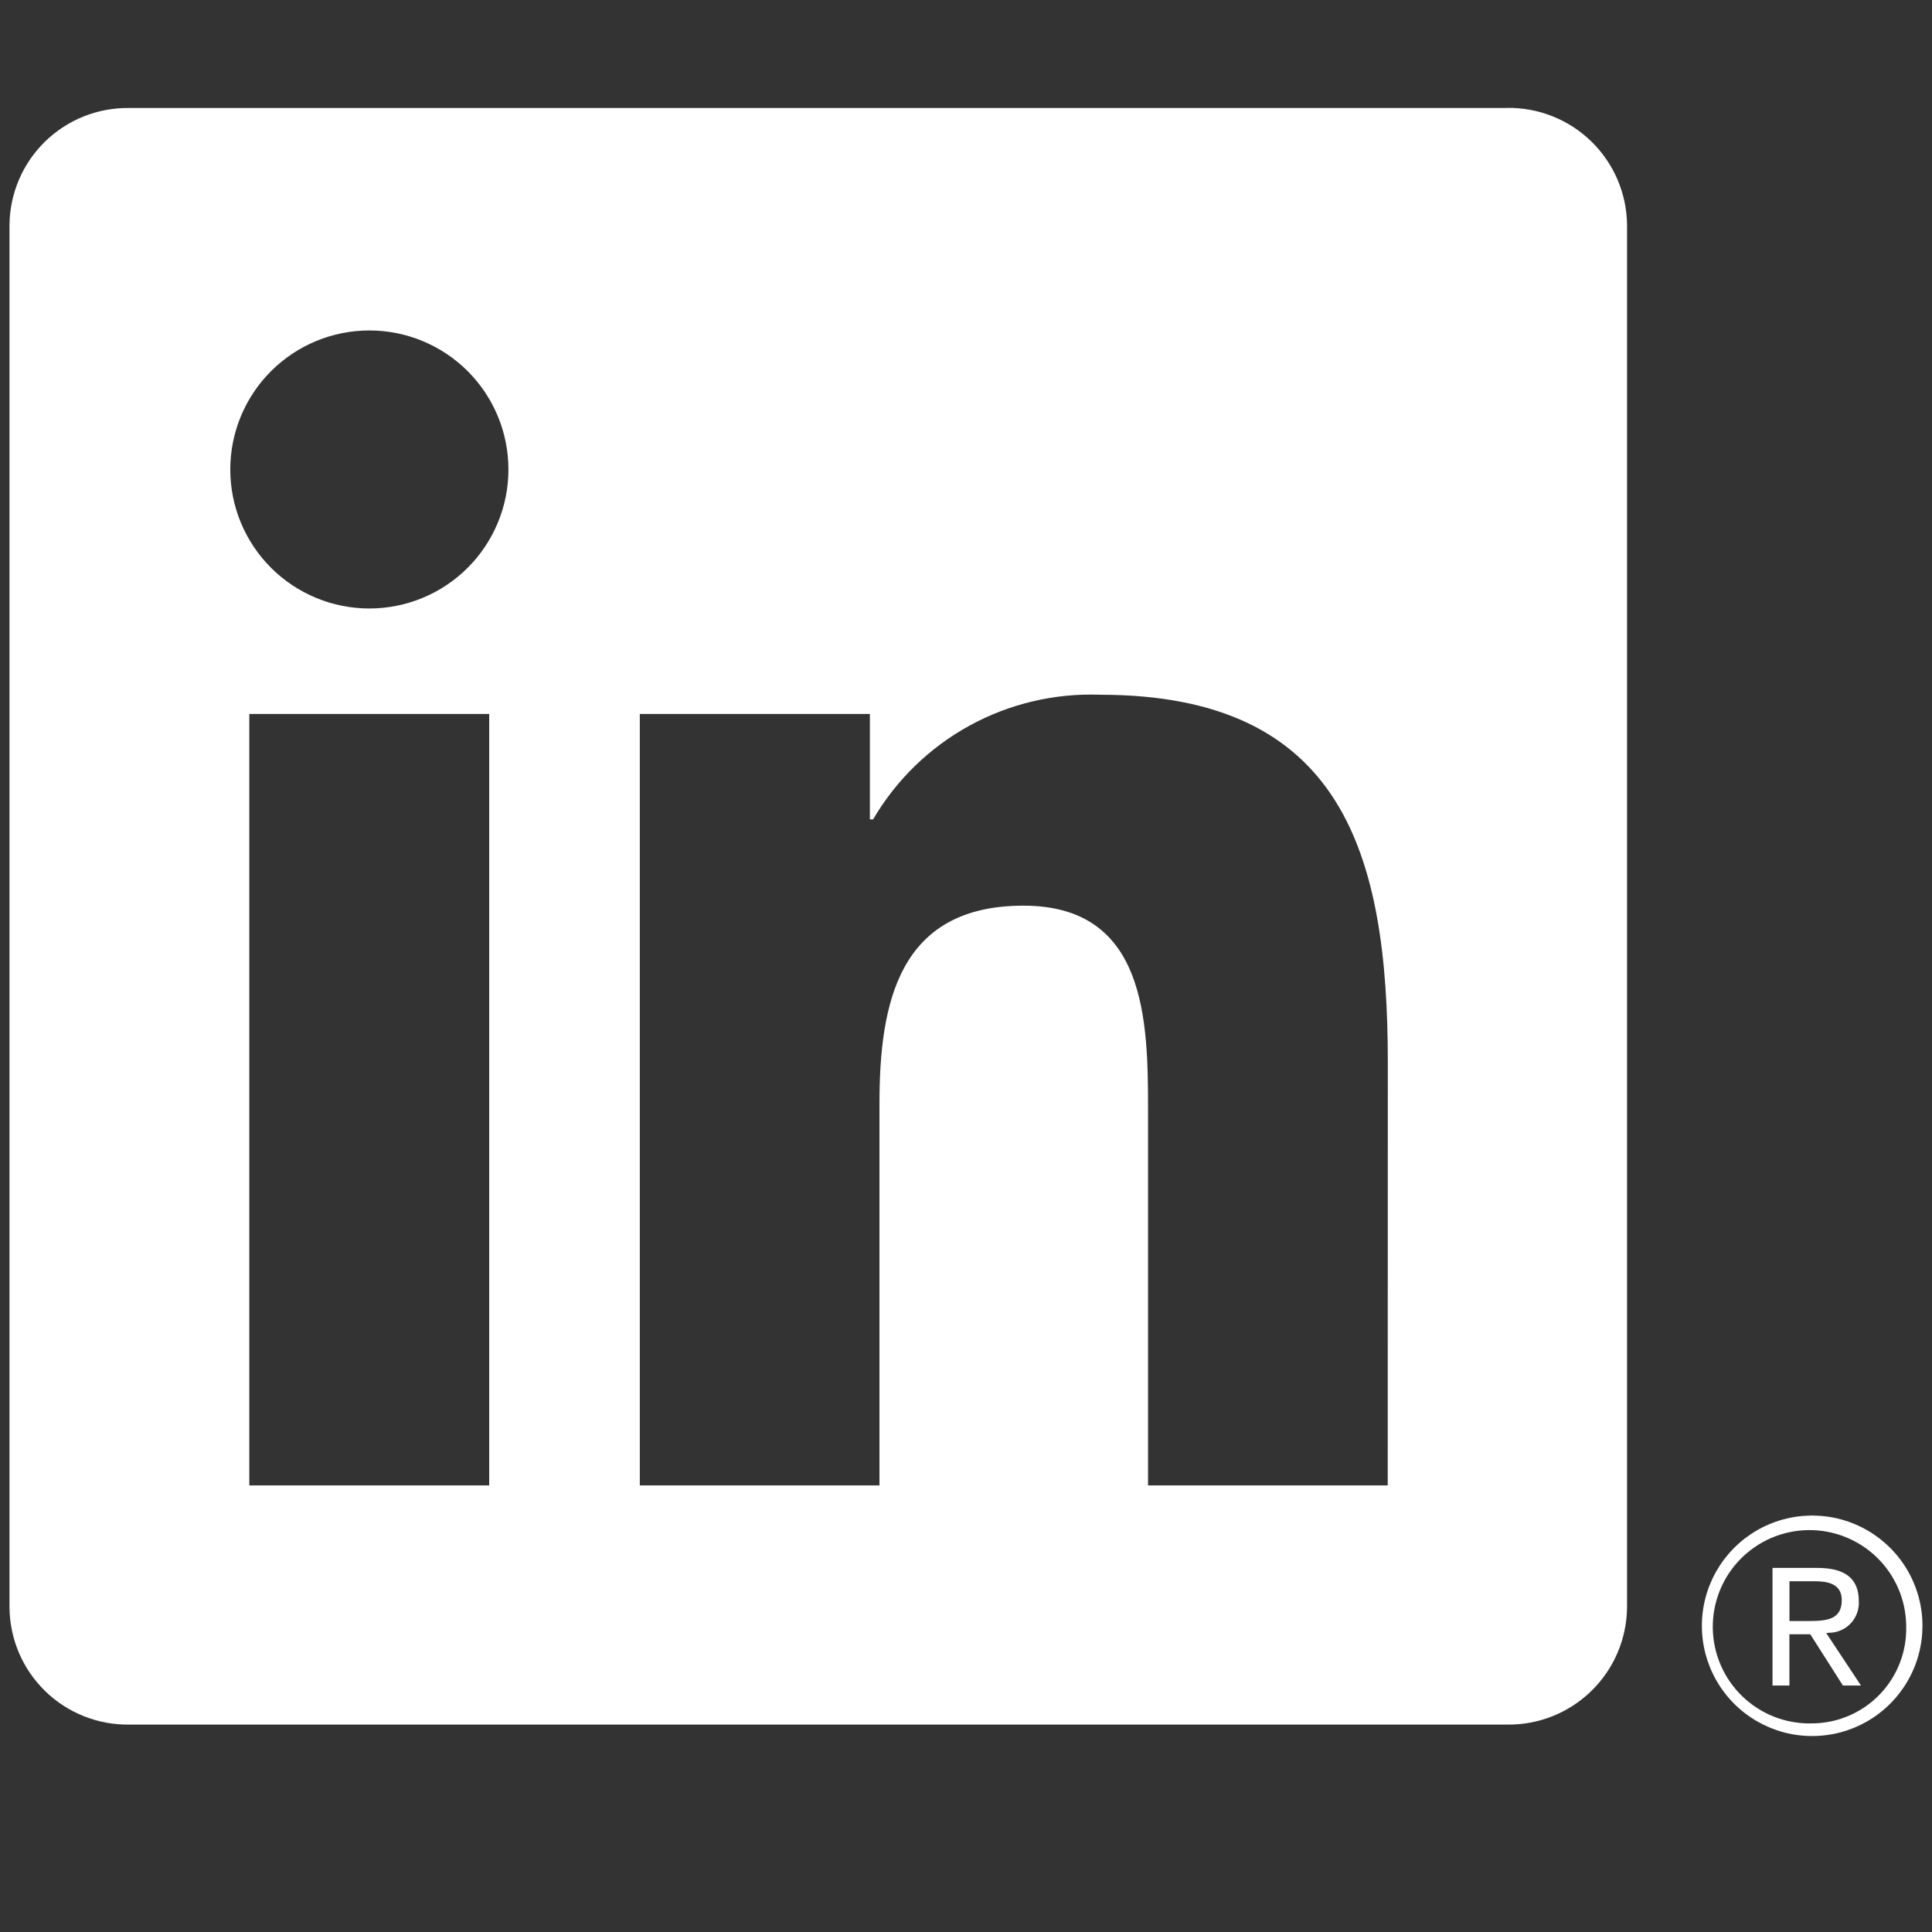 <svg xmlns="http://www.w3.org/2000/svg" xmlns:xlink="http://www.w3.org/1999/xlink" width="512" zoomAndPan="magnify" viewBox="0 0 384 384" height="512" preserveAspectRatio="xMidYMid meet" version="1.0"><rect x="0" y="0" width="384" height="384" fill="#333333" stroke="none"/><defs><clipPath id="7ee9d43326"><path d="M 1 21.445 L 324 21.445 L 324 343 L 1 343 Z M 1 21.445 " clip-rule="nonzero"/></clipPath><clipPath id="bd4b343986"><path d="M 338 301 L 383 301 L 383 345.445 L 338 345.445 Z M 338 301 " clip-rule="nonzero"/></clipPath></defs><path fill="#ffffff" d="M 363.449 324.527 C 363.855 324.531 364.262 324.496 364.66 324.418 C 365.062 324.336 365.449 324.219 365.824 324.059 C 366.203 323.902 366.559 323.707 366.895 323.477 C 367.227 323.242 367.539 322.98 367.82 322.684 C 368.102 322.391 368.348 322.07 368.562 321.723 C 368.777 321.375 368.957 321.012 369.098 320.629 C 369.238 320.246 369.34 319.855 369.398 319.449 C 369.457 319.047 369.477 318.641 369.453 318.234 C 369.453 313.77 366.758 311.637 361.23 311.637 L 352.301 311.637 L 352.301 335.008 L 355.66 335.008 L 355.66 324.82 L 359.789 324.82 L 359.883 324.945 L 366.289 335.008 L 369.879 335.008 L 362.988 324.594 Z M 359.566 322.188 L 355.668 322.188 L 355.668 314.285 L 360.605 314.285 C 363.156 314.285 366.066 314.703 366.066 318.043 C 366.066 321.879 363.121 322.188 359.543 322.188 " fill-opacity="1" fill-rule="nonzero"/><g clip-path="url(#7ee9d43326)"><path fill="#ffffff" d="M 275.82 295.242 L 228.184 295.242 L 228.184 220.676 C 228.184 202.895 227.867 180.008 203.41 180.008 C 178.598 180.008 174.801 199.379 174.801 219.383 L 174.801 295.238 L 127.168 295.238 L 127.168 141.902 L 172.898 141.902 L 172.898 162.855 L 173.535 162.855 C 174.676 160.91 175.941 159.047 177.332 157.273 C 178.723 155.496 180.227 153.824 181.84 152.25 C 183.457 150.676 185.172 149.219 186.984 147.879 C 188.801 146.539 190.695 145.324 192.672 144.238 C 194.648 143.152 196.691 142.207 198.797 141.395 C 200.902 140.586 203.051 139.922 205.246 139.402 C 207.441 138.883 209.664 138.512 211.906 138.293 C 214.152 138.07 216.402 138.004 218.656 138.086 C 266.938 138.086 275.84 169.828 275.84 211.125 Z M 73.418 120.941 C 72.512 120.941 71.609 120.898 70.707 120.809 C 69.805 120.719 68.91 120.59 68.023 120.41 C 67.137 120.234 66.258 120.016 65.391 119.754 C 64.527 119.492 63.676 119.188 62.84 118.84 C 62 118.492 61.184 118.109 60.387 117.68 C 59.586 117.254 58.812 116.789 58.059 116.289 C 57.305 115.785 56.578 115.246 55.879 114.672 C 55.18 114.098 54.508 113.492 53.867 112.852 C 53.227 112.211 52.621 111.543 52.047 110.844 C 51.473 110.145 50.934 109.418 50.43 108.664 C 49.926 107.914 49.461 107.137 49.035 106.34 C 48.609 105.543 48.223 104.727 47.875 103.891 C 47.527 103.055 47.223 102.203 46.961 101.336 C 46.695 100.469 46.477 99.594 46.301 98.707 C 46.125 97.82 45.992 96.926 45.902 96.023 C 45.812 95.125 45.77 94.223 45.77 93.316 C 45.77 92.41 45.812 91.508 45.902 90.609 C 45.988 89.707 46.121 88.812 46.297 87.926 C 46.477 87.039 46.695 86.16 46.957 85.293 C 47.219 84.43 47.523 83.578 47.871 82.742 C 48.219 81.906 48.605 81.09 49.031 80.289 C 49.457 79.492 49.922 78.715 50.426 77.965 C 50.926 77.211 51.465 76.484 52.039 75.785 C 52.613 75.086 53.223 74.418 53.859 73.777 C 54.5 73.137 55.172 72.531 55.871 71.957 C 56.57 71.383 57.297 70.844 58.051 70.34 C 58.801 69.836 59.578 69.371 60.375 68.945 C 61.176 68.52 61.992 68.133 62.828 67.785 C 63.664 67.438 64.516 67.133 65.383 66.871 C 66.25 66.609 67.125 66.387 68.016 66.211 C 68.902 66.035 69.797 65.902 70.699 65.812 C 71.598 65.727 72.5 65.68 73.406 65.68 C 74.312 65.68 75.215 65.723 76.117 65.812 C 77.02 65.902 77.914 66.035 78.801 66.211 C 79.688 66.387 80.566 66.605 81.434 66.867 C 82.297 67.133 83.148 67.434 83.984 67.781 C 84.824 68.129 85.641 68.516 86.438 68.941 C 87.238 69.367 88.012 69.832 88.766 70.332 C 89.52 70.836 90.246 71.375 90.945 71.949 C 91.645 72.523 92.316 73.129 92.957 73.77 C 93.598 74.41 94.203 75.078 94.777 75.777 C 95.352 76.477 95.891 77.203 96.395 77.957 C 96.898 78.707 97.363 79.484 97.789 80.281 C 98.215 81.078 98.602 81.895 98.949 82.73 C 99.297 83.566 99.602 84.418 99.863 85.285 C 100.129 86.152 100.348 87.027 100.523 87.914 C 100.699 88.805 100.832 89.695 100.922 90.598 C 101.012 91.5 101.055 92.402 101.055 93.305 C 101.055 94.211 101.012 95.113 100.922 96.016 C 100.836 96.914 100.703 97.809 100.527 98.695 C 100.352 99.586 100.129 100.461 99.867 101.328 C 99.605 102.191 99.301 103.043 98.953 103.879 C 98.605 104.715 98.219 105.535 97.793 106.332 C 97.367 107.129 96.902 107.906 96.398 108.656 C 95.898 109.41 95.359 110.137 94.785 110.836 C 94.211 111.535 93.602 112.207 92.961 112.844 C 92.324 113.484 91.652 114.094 90.953 114.668 C 90.254 115.242 89.527 115.777 88.773 116.281 C 88.023 116.785 87.246 117.25 86.449 117.676 C 85.648 118.102 84.832 118.488 83.996 118.836 C 83.16 119.184 82.309 119.488 81.441 119.75 C 80.574 120.012 79.699 120.234 78.809 120.41 C 77.922 120.586 77.027 120.719 76.125 120.809 C 75.227 120.898 74.324 120.941 73.418 120.941 M 97.234 295.242 L 49.551 295.242 L 49.551 141.902 L 97.234 141.902 Z M 299.566 21.465 L 25.613 21.465 C 24.844 21.457 24.078 21.484 23.312 21.551 C 22.547 21.617 21.789 21.723 21.031 21.863 C 20.277 22.004 19.531 22.18 18.797 22.395 C 18.059 22.609 17.332 22.859 16.621 23.145 C 15.906 23.43 15.211 23.75 14.527 24.105 C 13.848 24.457 13.184 24.844 12.543 25.266 C 11.898 25.684 11.277 26.133 10.676 26.613 C 10.078 27.094 9.504 27.602 8.953 28.137 C 8.406 28.672 7.883 29.234 7.391 29.824 C 6.895 30.41 6.43 31.02 5.996 31.652 C 5.562 32.285 5.16 32.941 4.789 33.613 C 4.422 34.285 4.082 34.973 3.781 35.68 C 3.48 36.387 3.211 37.105 2.98 37.836 C 2.75 38.566 2.555 39.309 2.395 40.059 C 2.234 40.812 2.113 41.566 2.027 42.332 C 1.945 43.094 1.898 43.859 1.887 44.625 L 1.887 319.59 C 1.898 320.355 1.945 321.121 2.027 321.887 C 2.113 322.648 2.234 323.406 2.395 324.156 C 2.551 324.91 2.746 325.652 2.977 326.383 C 3.211 327.117 3.477 327.836 3.777 328.539 C 4.082 329.246 4.418 329.938 4.785 330.609 C 5.156 331.281 5.559 331.938 5.992 332.57 C 6.426 333.203 6.891 333.812 7.387 334.402 C 7.879 334.988 8.402 335.551 8.949 336.09 C 9.5 336.625 10.074 337.137 10.672 337.617 C 11.273 338.098 11.895 338.547 12.535 338.965 C 13.18 339.387 13.844 339.773 14.523 340.125 C 15.207 340.48 15.902 340.801 16.617 341.086 C 17.328 341.375 18.055 341.625 18.793 341.84 C 19.531 342.055 20.277 342.234 21.031 342.375 C 21.785 342.516 22.547 342.621 23.312 342.688 C 24.078 342.754 24.844 342.785 25.613 342.777 L 299.566 342.777 C 300.336 342.785 301.105 342.758 301.875 342.691 C 302.641 342.625 303.402 342.523 304.16 342.383 C 304.914 342.242 305.664 342.066 306.402 341.852 C 307.145 341.637 307.871 341.387 308.586 341.102 C 309.301 340.816 310 340.496 310.684 340.145 C 311.367 339.789 312.031 339.402 312.676 338.984 C 313.32 338.562 313.945 338.113 314.547 337.633 C 315.148 337.152 315.727 336.645 316.277 336.109 C 316.828 335.57 317.352 335.008 317.848 334.422 C 318.344 333.832 318.812 333.223 319.246 332.586 C 319.684 331.953 320.086 331.301 320.461 330.625 C 320.832 329.953 321.168 329.262 321.473 328.555 C 321.777 327.848 322.047 327.129 322.281 326.395 C 322.512 325.66 322.711 324.918 322.871 324.164 C 323.031 323.414 323.156 322.656 323.242 321.891 C 323.328 321.125 323.375 320.359 323.387 319.59 L 323.387 44.605 C 323.375 43.836 323.328 43.07 323.242 42.305 C 323.152 41.543 323.031 40.785 322.871 40.031 C 322.707 39.281 322.512 38.535 322.277 37.805 C 322.043 37.07 321.773 36.352 321.473 35.645 C 321.168 34.938 320.828 34.25 320.457 33.578 C 320.082 32.902 319.68 32.25 319.242 31.617 C 318.809 30.984 318.34 30.371 317.844 29.785 C 317.348 29.195 316.824 28.633 316.273 28.098 C 315.723 27.562 315.145 27.055 314.543 26.574 C 313.941 26.094 313.32 25.645 312.672 25.227 C 312.027 24.809 311.363 24.422 310.68 24.07 C 309.996 23.715 309.297 23.398 308.582 23.113 C 307.867 22.828 307.141 22.578 306.402 22.363 C 305.66 22.152 304.914 21.973 304.156 21.836 C 303.402 21.695 302.641 21.594 301.871 21.527 C 301.105 21.461 300.336 21.434 299.566 21.445 " fill-opacity="1" fill-rule="nonzero"/></g><g clip-path="url(#bd4b343986)"><path fill="#ffffff" d="M 359.973 301.227 C 359.496 301.234 359.02 301.254 358.543 301.289 C 358.066 301.324 357.594 301.375 357.121 301.441 C 356.648 301.508 356.18 301.59 355.711 301.688 C 355.246 301.785 354.781 301.898 354.32 302.023 C 353.863 302.152 353.406 302.293 352.957 302.453 C 352.508 302.609 352.062 302.781 351.625 302.965 C 351.184 303.152 350.75 303.352 350.324 303.566 C 349.898 303.781 349.48 304.008 349.07 304.25 C 348.656 304.492 348.254 304.746 347.859 305.016 C 347.465 305.285 347.082 305.562 346.703 305.855 C 346.328 306.148 345.961 306.457 345.605 306.773 C 345.25 307.09 344.902 307.418 344.57 307.758 C 344.234 308.098 343.91 308.445 343.598 308.809 C 343.289 309.168 342.988 309.539 342.699 309.918 C 342.41 310.297 342.137 310.688 341.875 311.086 C 341.613 311.484 341.363 311.891 341.125 312.305 C 340.891 312.719 340.668 313.141 340.461 313.57 C 340.254 314 340.059 314.434 339.879 314.875 C 339.699 315.316 339.535 315.766 339.383 316.215 C 339.23 316.668 339.098 317.125 338.977 317.586 C 338.855 318.047 338.75 318.512 338.66 318.98 C 338.566 319.449 338.492 319.918 338.434 320.391 C 338.375 320.863 338.328 321.34 338.301 321.816 C 338.27 322.293 338.258 322.77 338.262 323.246 C 338.262 323.723 338.281 324.195 338.312 324.672 C 338.348 325.148 338.395 325.621 338.461 326.094 C 338.523 326.566 338.605 327.035 338.699 327.504 C 338.793 327.973 338.906 328.434 339.031 328.895 C 339.156 329.355 339.293 329.812 339.449 330.262 C 339.605 330.711 339.773 331.156 339.957 331.598 C 340.145 332.039 340.34 332.469 340.555 332.898 C 340.766 333.324 340.992 333.742 341.23 334.156 C 341.473 334.566 341.723 334.973 341.992 335.367 C 342.258 335.762 342.535 336.148 342.828 336.527 C 343.117 336.902 343.422 337.273 343.738 337.629 C 344.051 337.988 344.379 338.336 344.715 338.672 C 345.055 339.008 345.402 339.332 345.762 339.645 C 346.121 339.957 346.492 340.262 346.871 340.551 C 347.25 340.84 347.637 341.117 348.035 341.379 C 348.434 341.645 348.836 341.895 349.25 342.133 C 349.664 342.371 350.086 342.594 350.512 342.805 C 350.941 343.016 351.375 343.211 351.816 343.395 C 352.258 343.574 352.703 343.742 353.156 343.895 C 353.609 344.047 354.062 344.188 354.523 344.309 C 354.984 344.434 355.449 344.539 355.918 344.633 C 356.387 344.727 356.855 344.805 357.328 344.863 C 357.801 344.926 358.277 344.973 358.75 345.004 C 359.23 345.035 359.703 345.051 360.18 345.051 C 360.66 345.051 361.137 345.035 361.613 345.004 C 362.086 344.973 362.562 344.926 363.035 344.863 C 363.508 344.805 363.977 344.727 364.445 344.633 C 364.914 344.539 365.379 344.434 365.84 344.309 C 366.301 344.188 366.758 344.047 367.207 343.895 C 367.66 343.742 368.105 343.574 368.547 343.395 C 368.988 343.211 369.422 343.016 369.852 342.805 C 370.277 342.594 370.699 342.371 371.113 342.133 C 371.527 341.895 371.93 341.645 372.328 341.379 C 372.727 341.117 373.113 340.84 373.492 340.551 C 373.871 340.262 374.238 339.957 374.602 339.645 C 374.961 339.332 375.309 339.008 375.645 338.672 C 375.984 338.336 376.312 337.988 376.625 337.629 C 376.941 337.273 377.246 336.906 377.535 336.527 C 377.828 336.148 378.105 335.762 378.375 335.367 C 378.641 334.973 378.891 334.566 379.133 334.156 C 379.371 333.742 379.598 333.324 379.809 332.898 C 380.023 332.473 380.223 332.039 380.406 331.598 C 380.59 331.16 380.758 330.715 380.914 330.262 C 381.07 329.812 381.211 329.355 381.332 328.895 C 381.461 328.438 381.57 327.973 381.664 327.504 C 381.758 327.039 381.84 326.566 381.902 326.094 C 381.969 325.621 382.016 325.148 382.051 324.672 C 382.082 324.199 382.102 323.723 382.105 323.246 C 382.105 322.77 382.094 322.293 382.062 321.816 C 382.035 321.34 381.992 320.867 381.93 320.395 C 381.871 319.918 381.797 319.449 381.707 318.98 C 381.617 318.512 381.512 318.047 381.391 317.586 C 381.27 317.125 381.133 316.668 380.98 316.219 C 380.832 315.766 380.664 315.316 380.484 314.875 C 380.305 314.434 380.113 314 379.902 313.57 C 379.695 313.141 379.473 312.719 379.238 312.305 C 379 311.891 378.754 311.484 378.488 311.086 C 378.227 310.688 377.953 310.301 377.664 309.918 C 377.375 309.539 377.078 309.168 376.766 308.809 C 376.453 308.445 376.129 308.098 375.797 307.758 C 375.461 307.418 375.113 307.09 374.758 306.773 C 374.402 306.457 374.035 306.152 373.66 305.859 C 373.281 305.566 372.898 305.285 372.504 305.016 C 372.109 304.746 371.707 304.492 371.293 304.25 C 370.883 304.008 370.465 303.781 370.039 303.566 C 369.613 303.352 369.18 303.152 368.742 302.965 C 368.301 302.781 367.859 302.609 367.406 302.453 C 366.957 302.293 366.504 302.152 366.043 302.023 C 365.582 301.898 365.121 301.785 364.652 301.688 C 364.188 301.59 363.715 301.508 363.242 301.441 C 362.773 301.375 362.297 301.324 361.824 301.289 C 361.348 301.254 360.871 301.234 360.395 301.227 L 359.973 301.227 M 359.973 342.543 C 359.34 342.555 358.711 342.531 358.086 342.48 C 357.457 342.43 356.836 342.348 356.215 342.234 C 355.594 342.121 354.984 341.98 354.379 341.809 C 353.773 341.637 353.176 341.434 352.59 341.203 C 352.008 340.973 351.434 340.711 350.871 340.426 C 350.312 340.137 349.77 339.824 349.238 339.48 C 348.711 339.141 348.199 338.773 347.703 338.383 C 347.211 337.992 346.738 337.578 346.285 337.141 C 345.836 336.703 345.402 336.246 344.996 335.766 C 344.59 335.285 344.207 334.789 343.848 334.27 C 343.488 333.754 343.156 333.219 342.852 332.668 C 342.543 332.121 342.266 331.555 342.016 330.977 C 341.766 330.402 341.543 329.812 341.352 329.215 C 341.156 328.613 340.996 328.008 340.863 327.391 C 340.73 326.777 340.625 326.156 340.555 325.531 C 340.484 324.906 340.441 324.281 340.43 323.652 C 340.422 323.023 340.441 322.395 340.492 321.766 C 340.543 321.141 340.625 320.516 340.738 319.898 C 340.852 319.277 340.992 318.664 341.168 318.059 C 341.34 317.453 341.539 316.859 341.773 316.273 C 342.004 315.688 342.262 315.117 342.551 314.559 C 342.836 313.996 343.152 313.453 343.492 312.922 C 343.832 312.395 344.199 311.883 344.59 311.391 C 344.98 310.898 345.398 310.426 345.836 309.973 C 346.273 309.52 346.73 309.09 347.211 308.684 C 347.691 308.277 348.188 307.895 348.707 307.535 C 349.223 307.176 349.758 306.844 350.309 306.539 C 350.859 306.234 351.422 305.953 352 305.703 C 352.578 305.453 353.164 305.23 353.766 305.039 C 354.363 304.848 354.973 304.684 355.586 304.551 C 356.203 304.418 356.824 304.316 357.449 304.242 C 358.074 304.172 358.703 304.129 359.332 304.121 C 359.961 304.109 360.59 304.129 361.215 304.18 C 361.844 304.23 362.469 304.312 363.086 304.426 C 363.707 304.539 364.32 304.68 364.926 304.855 C 365.531 305.027 366.125 305.227 366.711 305.461 C 367.297 305.691 367.867 305.949 368.43 306.238 C 368.988 306.523 369.535 306.84 370.062 307.18 C 370.59 307.52 371.102 307.887 371.598 308.277 C 372.09 308.668 372.562 309.082 373.016 309.52 C 373.469 309.957 373.898 310.418 374.305 310.895 C 374.711 311.375 375.094 311.875 375.453 312.391 C 375.812 312.91 376.145 313.441 376.449 313.992 C 376.758 314.543 377.035 315.105 377.285 315.684 C 377.535 316.262 377.758 316.848 377.949 317.449 C 378.145 318.047 378.305 318.652 378.438 319.27 C 378.57 319.883 378.676 320.504 378.746 321.129 C 378.82 321.754 378.859 322.383 378.871 323.012 C 378.871 323.121 378.871 323.223 378.871 323.332 C 378.883 323.949 378.867 324.562 378.82 325.176 C 378.773 325.793 378.695 326.402 378.59 327.008 C 378.48 327.613 378.344 328.215 378.18 328.805 C 378.012 329.398 377.816 329.984 377.594 330.555 C 377.371 331.129 377.121 331.691 376.84 332.242 C 376.562 332.789 376.258 333.324 375.926 333.844 C 375.598 334.363 375.238 334.863 374.859 335.348 C 374.48 335.832 374.074 336.297 373.648 336.742 C 373.223 337.188 372.777 337.609 372.309 338.008 C 371.84 338.41 371.355 338.785 370.852 339.141 C 370.344 339.492 369.824 339.82 369.289 340.121 C 368.75 340.422 368.203 340.699 367.637 340.945 C 367.074 341.195 366.5 341.414 365.914 341.605 C 365.328 341.797 364.734 341.961 364.133 342.094 C 363.531 342.227 362.926 342.328 362.312 342.402 C 361.703 342.477 361.09 342.52 360.473 342.531 L 359.977 342.531 " fill-opacity="1" fill-rule="nonzero"/></g></svg>